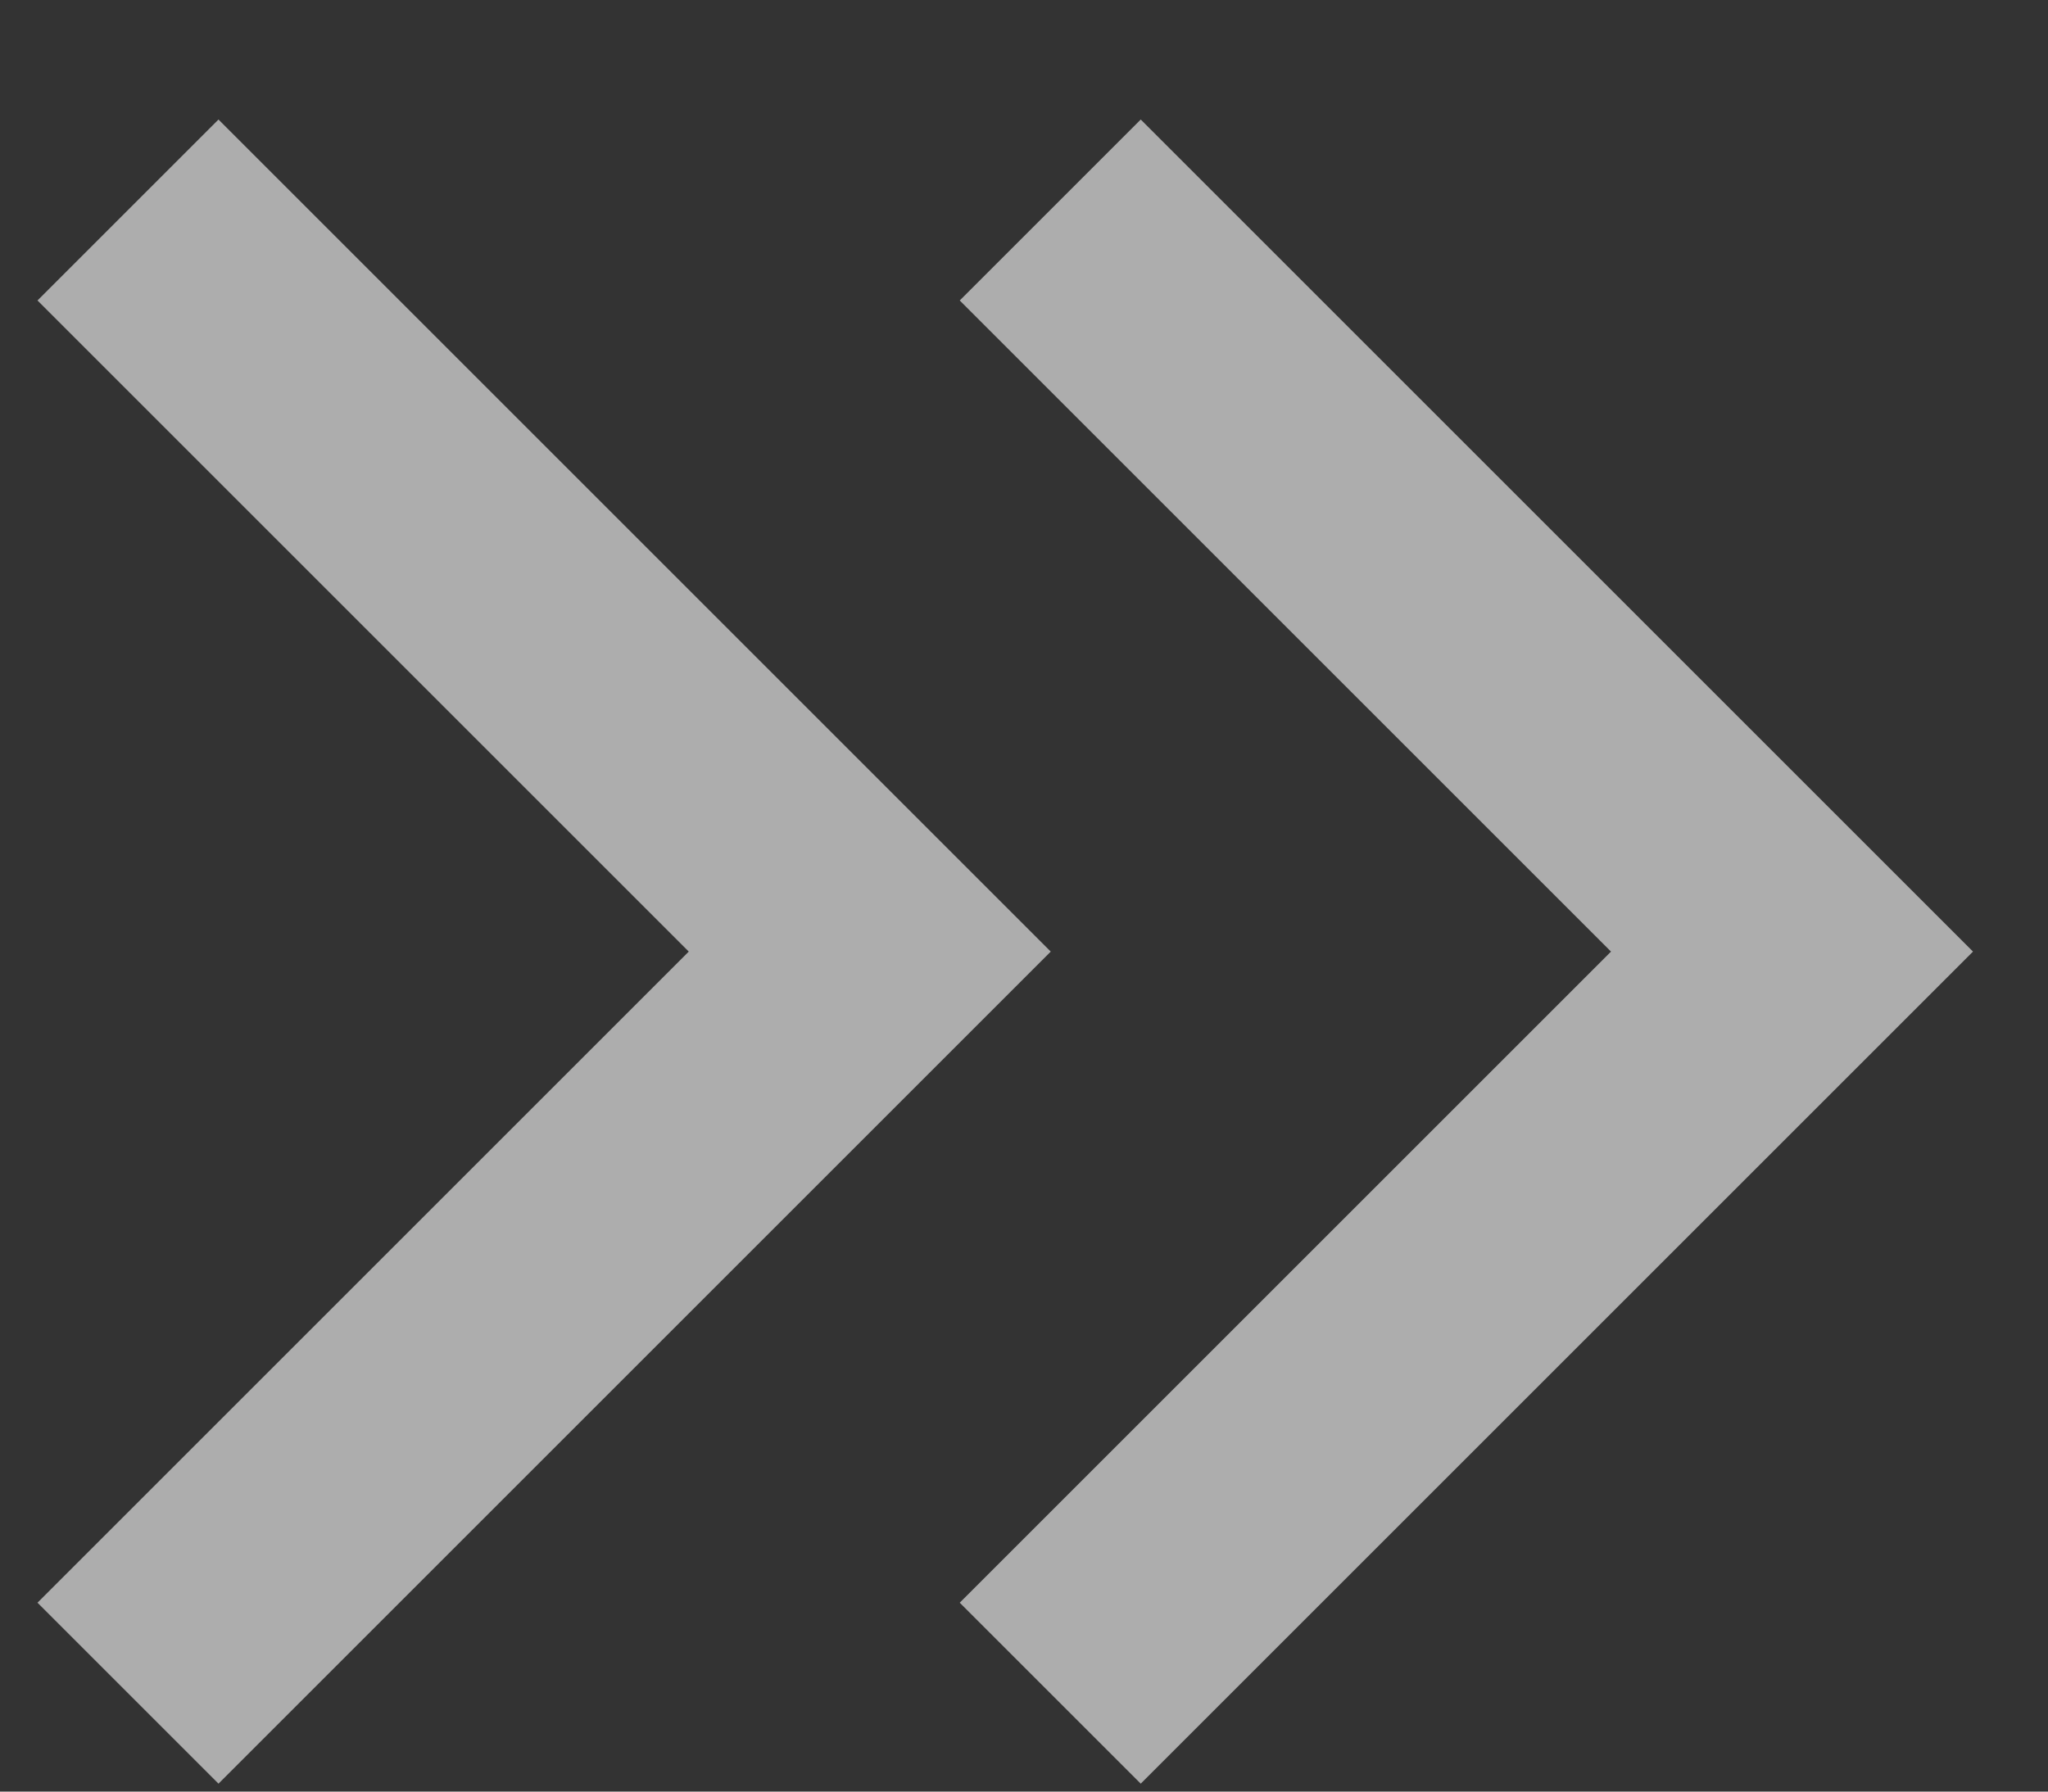 <svg width="16" height="14" viewBox="0 0 16 14" fill="none" xmlns="http://www.w3.org/2000/svg">
<rect x="0" y="0" width="16" height="14" fill="#333333" stroke="none"/>
<path opacity="0.6" d="M1.707 0.934L8.209 7.436L1.707 13.938L0.293 12.524L5.381 7.436L0.293 2.348L1.707 0.934Z" fill="white"/>
<path opacity="0.6" d="M8.912 0.934L15.414 7.436L8.912 13.938L7.498 12.524L12.586 7.436L7.498 2.348L8.912 0.934Z" fill="white"/>
</svg>
